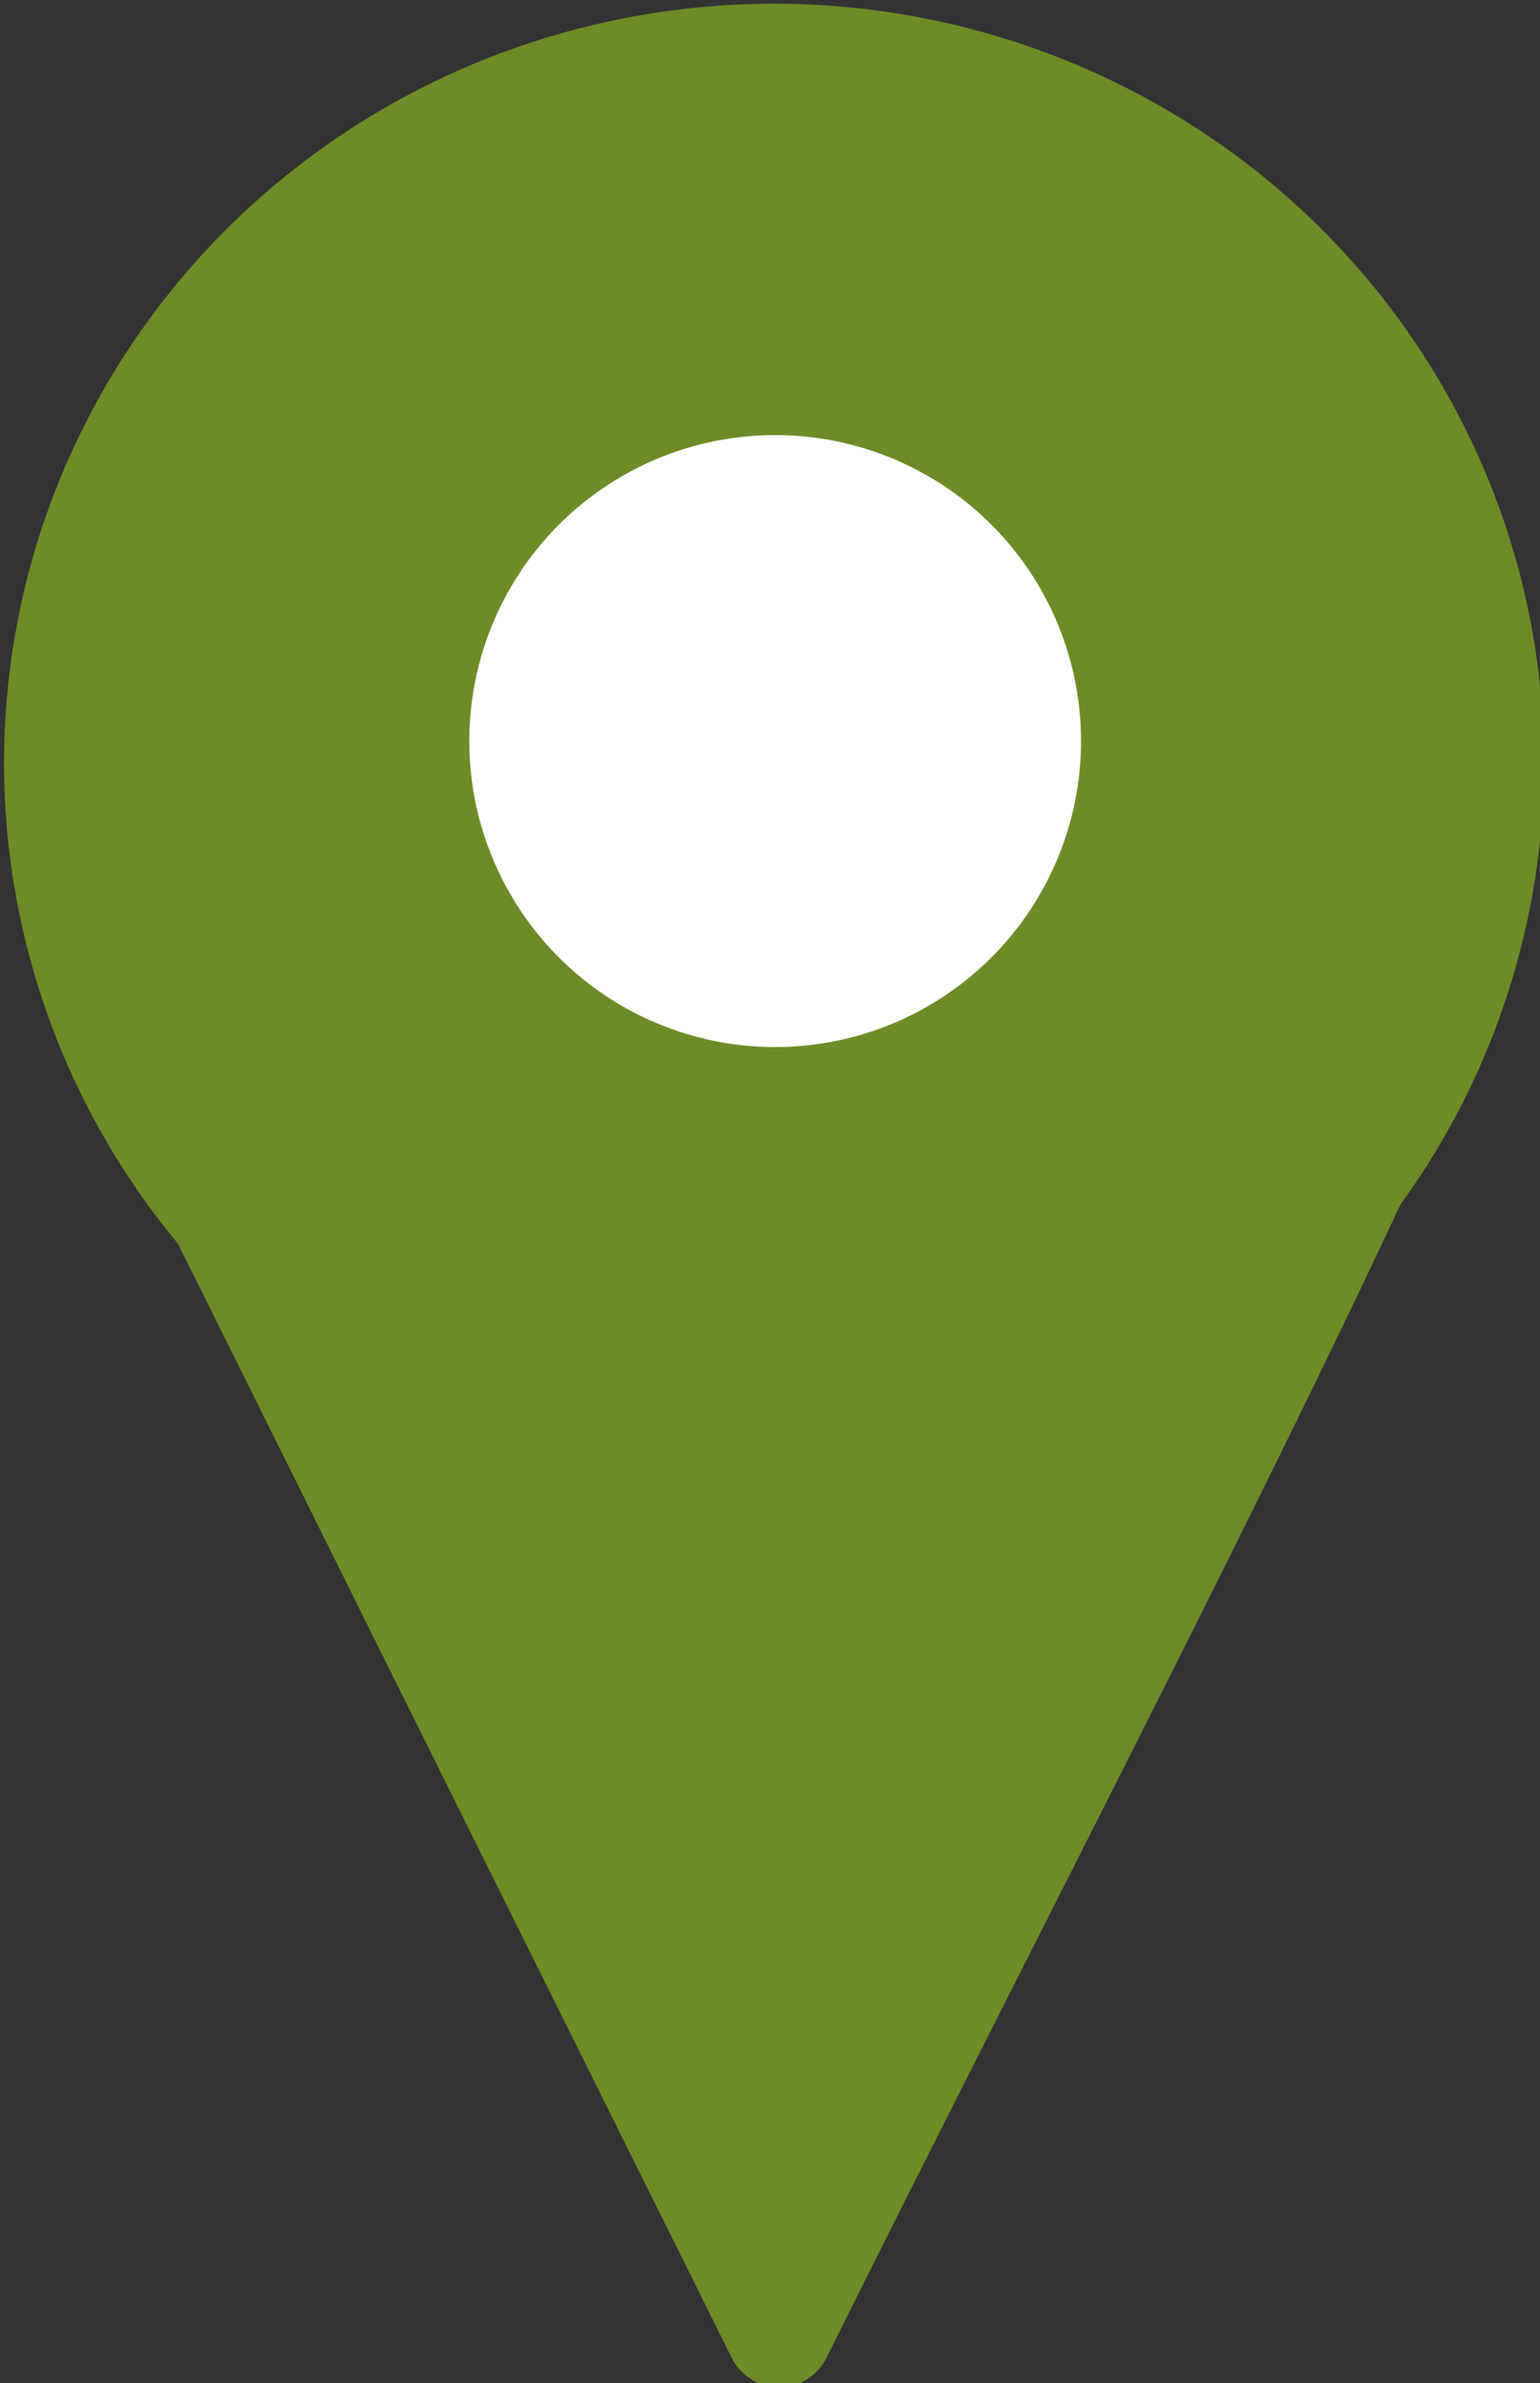 <?xml version="1.0" encoding="UTF-8" standalone="no"?>
<!-- Created with Inkscape (http://www.inkscape.org/) -->

<svg
   xmlns:dc="http://purl.org/dc/elements/1.1/"
   xmlns:cc="http://creativecommons.org/ns#"
   xmlns:rdf="http://www.w3.org/1999/02/22-rdf-syntax-ns#"
   xmlns:svg="http://www.w3.org/2000/svg"
   xmlns="http://www.w3.org/2000/svg"
   xmlns:sodipodi="http://sodipodi.sourceforge.net/DTD/sodipodi-0.dtd"
   xmlns:inkscape="http://www.inkscape.org/namespaces/inkscape"
   width="20.688"
   height="32"
   viewBox="0 0 20.688 32"
   version="1.1"
   id="SVGRoot"
   inkscape:version="0.92.3 (2405546, 2018-03-11)"
   sodipodi:docname="geoloc.svg">
  <rect x="0" y="0" width="20.688" height="32" fill="#333333" stroke="none"/>
  <sodipodi:namedview
     id="base"
     pagecolor="#ffffff"
     bordercolor="#666666"
     borderopacity="1.0"
     inkscape:pageopacity="0.0"
     inkscape:pageshadow="2"
     inkscape:zoom="8"
     inkscape:cx="9.9690421"
     inkscape:cy="17.624984"
     inkscape:document-units="px"
     inkscape:current-layer="layer1"
     showgrid="false"
     inkscape:window-width="1549"
     inkscape:window-height="845"
     inkscape:window-x="51"
     inkscape:window-y="27"
     inkscape:window-maximized="1"
     inkscape:grid-bbox="true" />
  <defs
     id="defs2737" />
  <g
     id="layer1"
     inkscape:groupmode="layer"
     inkscape:label="Calque 1"
     transform="translate(-6.031,-1.625)">
    <g
       id="g2706"
       transform="matrix(3.78,0,0,3.78,-423.457,-418.561)">
      <path
         sodipodi:nodetypes="ccccc"
         inkscape:connector-curvature="0"
         id="path5422"
         d="m 114.035,114.717 2.355,4.736 c 0.747,-1.503 1.672,-3.27 2.2,-4.447 v 0 0"
         style="fill:#6C8C27;fill-opacity:1;stroke:#6C8C27;stroke-width:0.376;stroke-linecap:round;stroke-linejoin:round;stroke-miterlimit:4;stroke-dasharray:none;stroke-opacity:1" />
      <ellipse
         ry="1.751"
         rx="1.79"
         cy="113.871"
         cx="116.372"
         id="path5418"
         style="opacity:1;fill:#6C8C27;fill-opacity:1;stroke:#6C8C27;stroke-width:1.893;stroke-linecap:round;stroke-linejoin:round;stroke-miterlimit:4;stroke-dasharray:none;stroke-opacity:1;paint-order:markers stroke fill" />
      <circle
         r="1.809"
         cy="113.793"
         cx="116.376"
         id="path5424"
         style="opacity:1;fill:#ffffff;fill-opacity:1;stroke:#6C8C27;stroke-width:1.444;stroke-linecap:round;stroke-linejoin:round;stroke-miterlimit:4;stroke-dasharray:none;stroke-opacity:1;paint-order:markers stroke fill" />
    </g>
  </g>
</svg>
